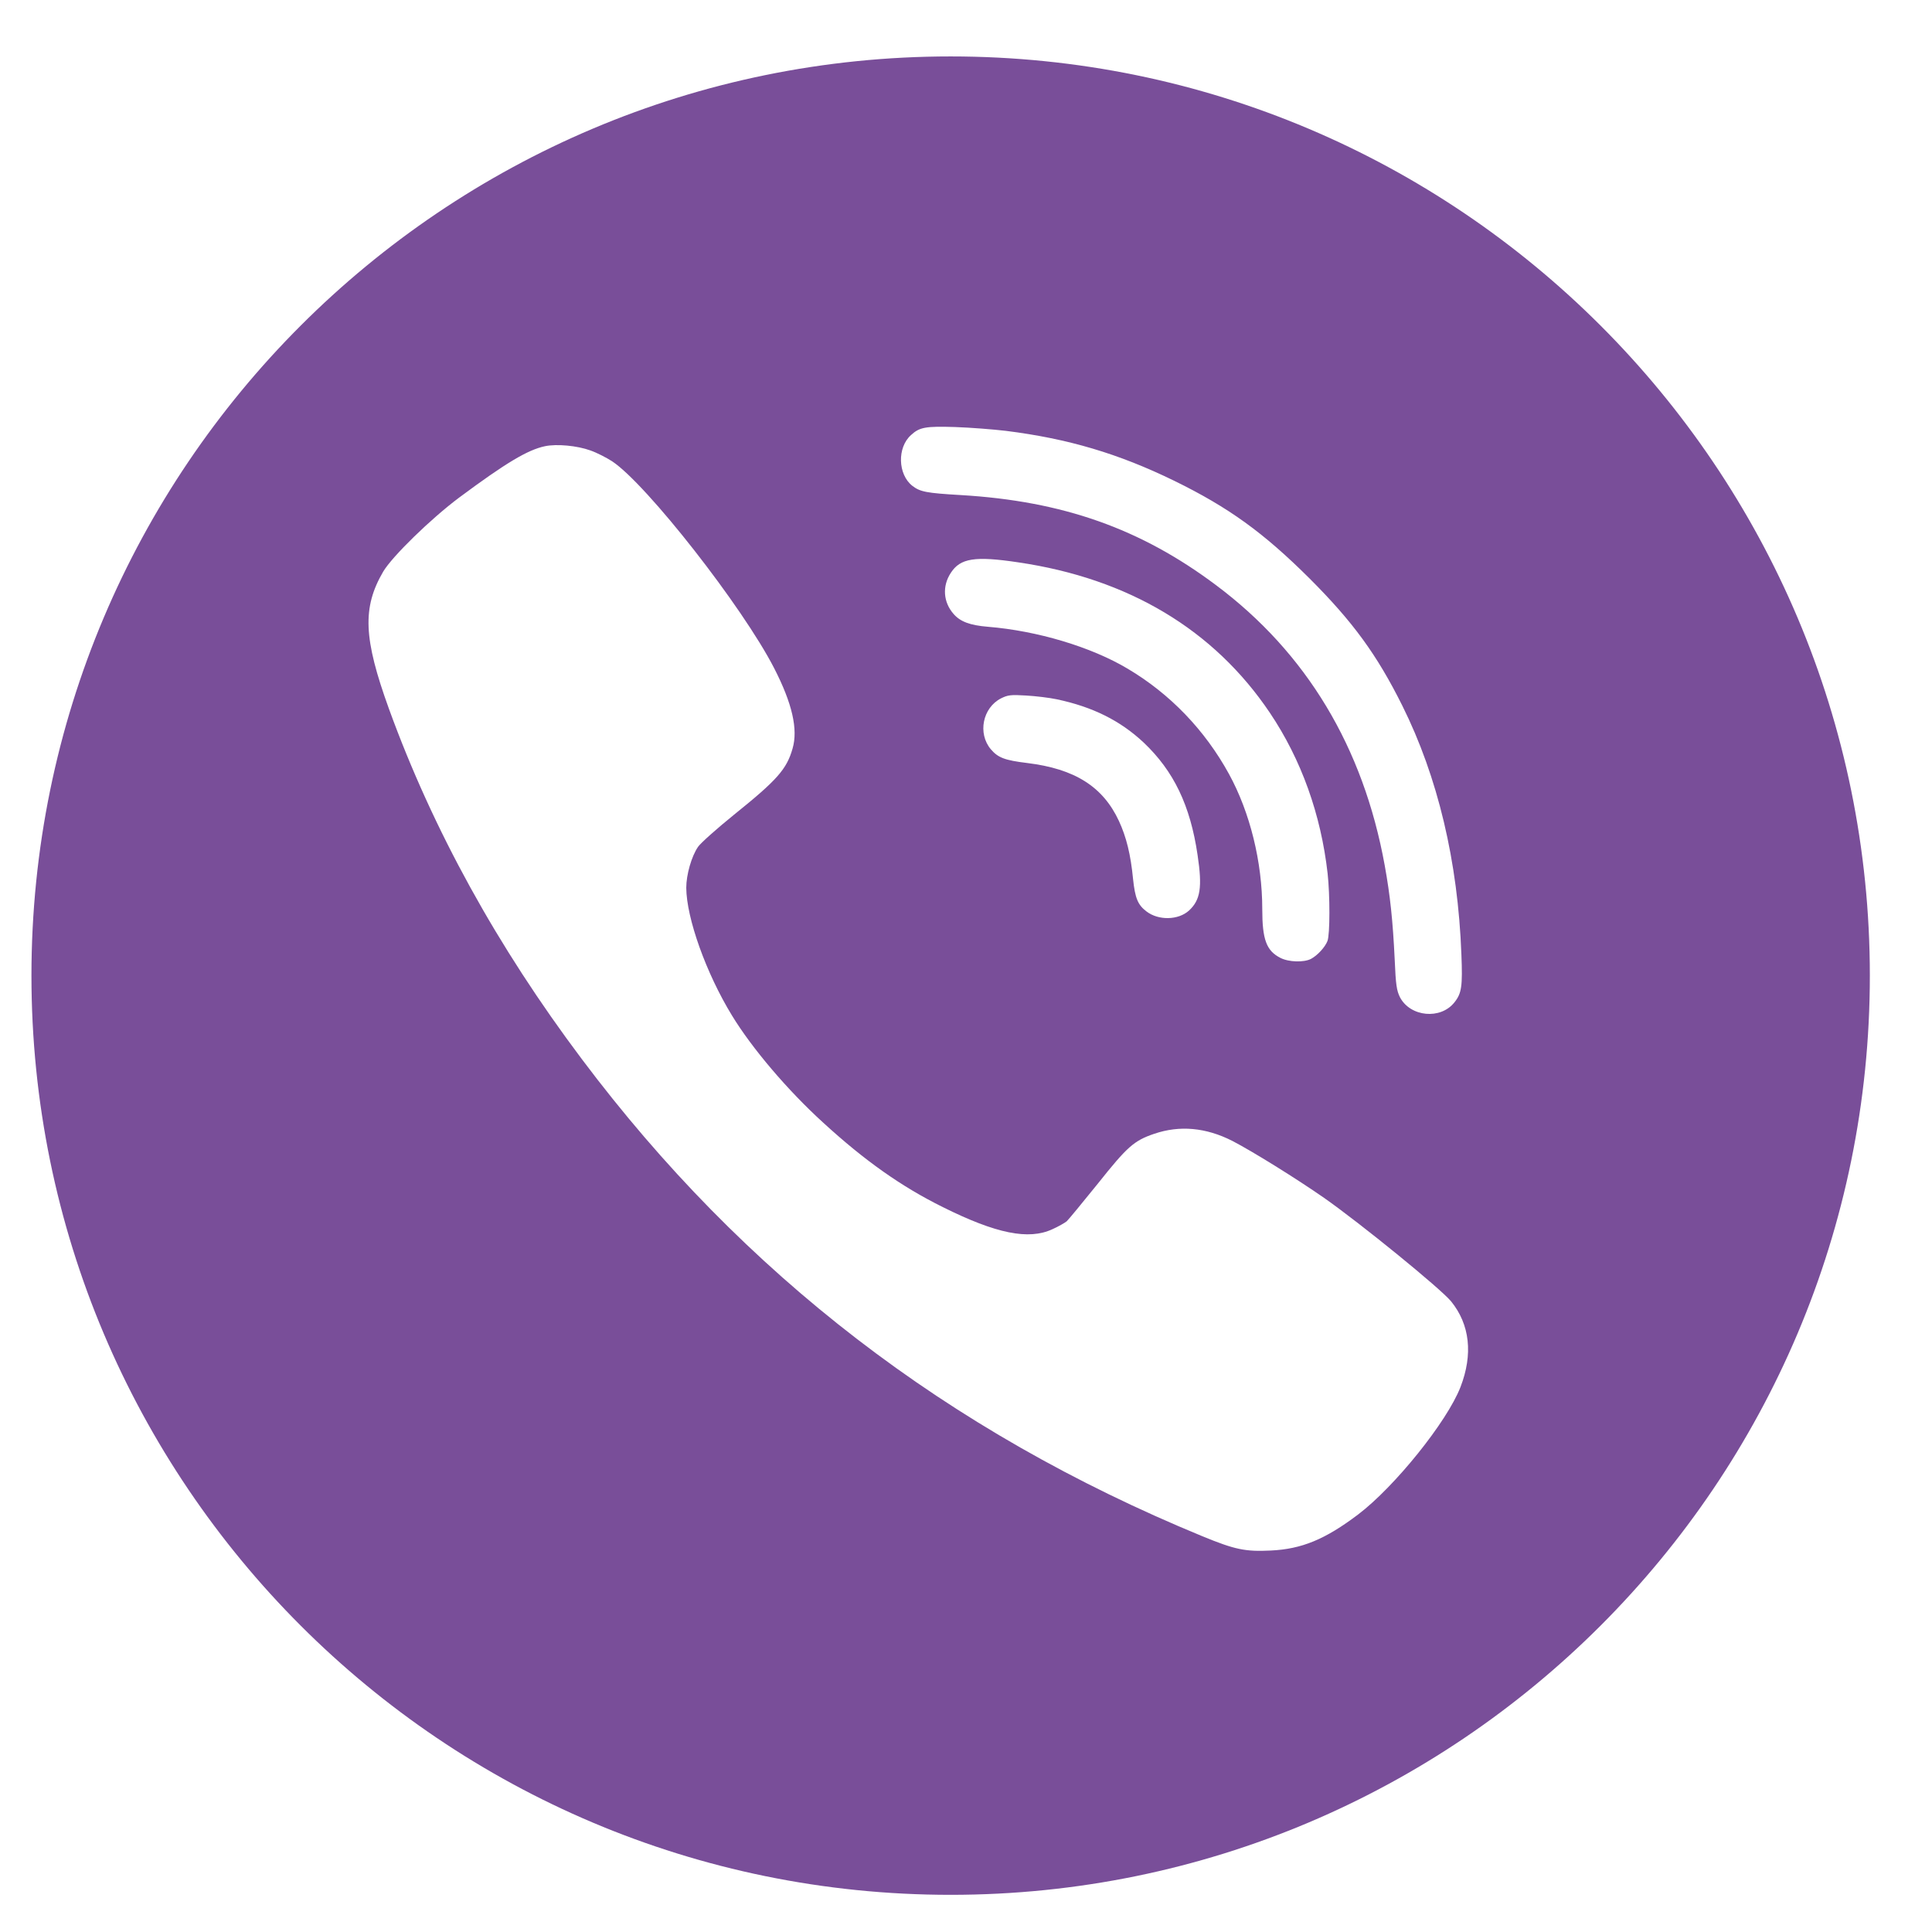 <svg width="29" height="29" viewBox="0 0 29 29" fill="none" xmlns="http://www.w3.org/2000/svg">
<g clip-path="url(#clip0_186_105)">
<path fill-rule="evenodd" clip-rule="evenodd" d="M14.269 0.847C21.89 0.847 28.067 7.024 28.067 14.644C28.067 22.265 21.89 28.442 14.269 28.442C6.649 28.442 0.472 22.265 0.472 14.644C0.472 7.024 6.649 0.847 14.269 0.847ZM15.096 6.467C16.034 6.584 16.792 6.81 17.624 7.216C18.442 7.616 18.966 7.995 19.658 8.684C20.308 9.334 20.668 9.827 21.049 10.592C21.581 11.66 21.884 12.929 21.936 14.326C21.955 14.802 21.941 14.909 21.832 15.045C21.625 15.309 21.169 15.265 21.014 14.969C20.965 14.87 20.951 14.786 20.935 14.405C20.907 13.819 20.867 13.441 20.785 12.989C20.463 11.216 19.612 9.8 18.254 8.784C17.122 7.935 15.952 7.521 14.419 7.431C13.901 7.401 13.811 7.382 13.694 7.292C13.476 7.12 13.465 6.717 13.675 6.53C13.803 6.412 13.893 6.396 14.338 6.41C14.569 6.418 14.91 6.445 15.096 6.467ZM8.861 6.761C8.957 6.794 9.104 6.87 9.188 6.924C9.707 7.268 11.149 9.111 11.621 10.031C11.891 10.557 11.981 10.947 11.897 11.235C11.809 11.546 11.665 11.709 11.018 12.229C10.759 12.439 10.517 12.654 10.478 12.711C10.38 12.853 10.301 13.13 10.301 13.326C10.304 13.781 10.598 14.606 10.986 15.241C11.286 15.734 11.823 16.366 12.355 16.85C12.979 17.422 13.53 17.811 14.152 18.119C14.951 18.517 15.439 18.617 15.797 18.451C15.887 18.411 15.982 18.356 16.012 18.332C16.039 18.307 16.249 18.051 16.478 17.768C16.92 17.212 17.021 17.122 17.324 17.019C17.708 16.888 18.101 16.924 18.497 17.125C18.797 17.28 19.451 17.686 19.874 17.98C20.43 18.37 21.619 19.339 21.78 19.532C22.064 19.881 22.113 20.328 21.922 20.821C21.72 21.341 20.935 22.316 20.387 22.732C19.89 23.108 19.538 23.252 19.075 23.274C18.693 23.293 18.535 23.26 18.047 23.059C14.217 21.482 11.16 19.13 8.733 15.897C7.465 14.209 6.499 12.458 5.839 10.642C5.455 9.582 5.436 9.122 5.752 8.58C5.888 8.351 6.469 7.785 6.892 7.469C7.596 6.946 7.92 6.753 8.179 6.698C8.357 6.66 8.665 6.69 8.861 6.761ZM15.284 8.441C16.939 8.684 18.221 9.451 19.061 10.699C19.533 11.401 19.828 12.226 19.928 13.111C19.964 13.435 19.964 14.026 19.926 14.124C19.89 14.217 19.776 14.342 19.677 14.394C19.571 14.448 19.345 14.443 19.219 14.378C19.009 14.271 18.947 14.103 18.947 13.645C18.947 12.94 18.764 12.196 18.448 11.619C18.087 10.96 17.564 10.415 16.926 10.037C16.378 9.71 15.568 9.468 14.828 9.408C14.561 9.386 14.414 9.332 14.313 9.215C14.158 9.038 14.141 8.798 14.272 8.599C14.414 8.379 14.632 8.343 15.284 8.441ZM15.865 10.497C16.402 10.611 16.814 10.816 17.166 11.145C17.618 11.573 17.867 12.09 17.976 12.834C18.049 13.318 18.019 13.509 17.848 13.667C17.687 13.814 17.389 13.819 17.209 13.681C17.078 13.582 17.038 13.479 17.008 13.198C16.972 12.825 16.907 12.564 16.795 12.322C16.555 11.807 16.132 11.54 15.418 11.453C15.082 11.412 14.981 11.374 14.872 11.246C14.673 11.009 14.749 10.625 15.025 10.483C15.128 10.432 15.172 10.426 15.401 10.44C15.543 10.448 15.753 10.473 15.865 10.497Z" fill="#794E99"/>
</g>
<defs>
<clipPath id="clip0_186_105">
<rect width="27.595" height="27.595" fill="white" transform="translate(0.472 0.847)"/>
</clipPath>
</defs>
</svg>
